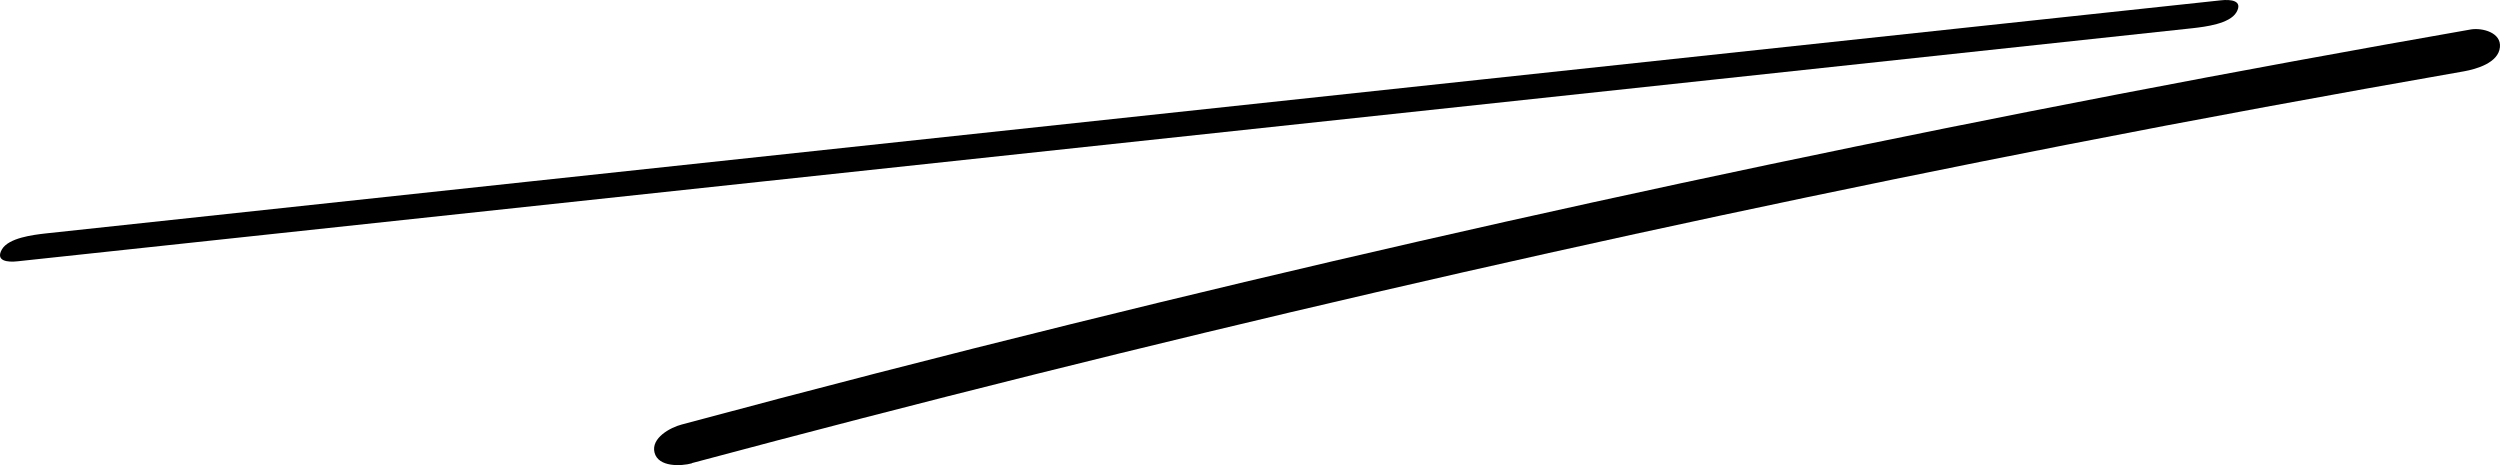 <svg width="172" height="32" viewBox="0 0 172 32" fill="none" xmlns="http://www.w3.org/2000/svg">
<path d="M1.202 17.978C40.084 13.813 78.966 9.648 117.847 5.483L150.902 1.935C151.697 1.842 153.41 1.642 153.869 0.84C154.328 0.037 153.487 -0.055 152.798 0.022C113.916 4.187 75.034 8.352 36.153 12.517L3.098 16.065C2.303 16.158 0.59 16.358 0.131 17.16C-0.328 17.963 0.513 18.055 1.202 17.978Z" fill="black"/>
<path d="M47.601 31.862C78.879 23.486 110.432 16.168 142.199 9.955C151.28 8.176 160.391 6.504 169.517 4.908C170.373 4.755 171.887 4.325 171.994 3.251C172.101 2.239 170.786 1.901 170.007 2.024C137.674 7.685 105.524 14.419 73.666 22.305C64.723 24.514 55.795 26.815 46.898 29.208C46.133 29.407 44.773 30.128 45.032 31.141C45.292 32.153 46.867 32.077 47.601 31.877V31.862Z" fill="black"/>
</svg>
